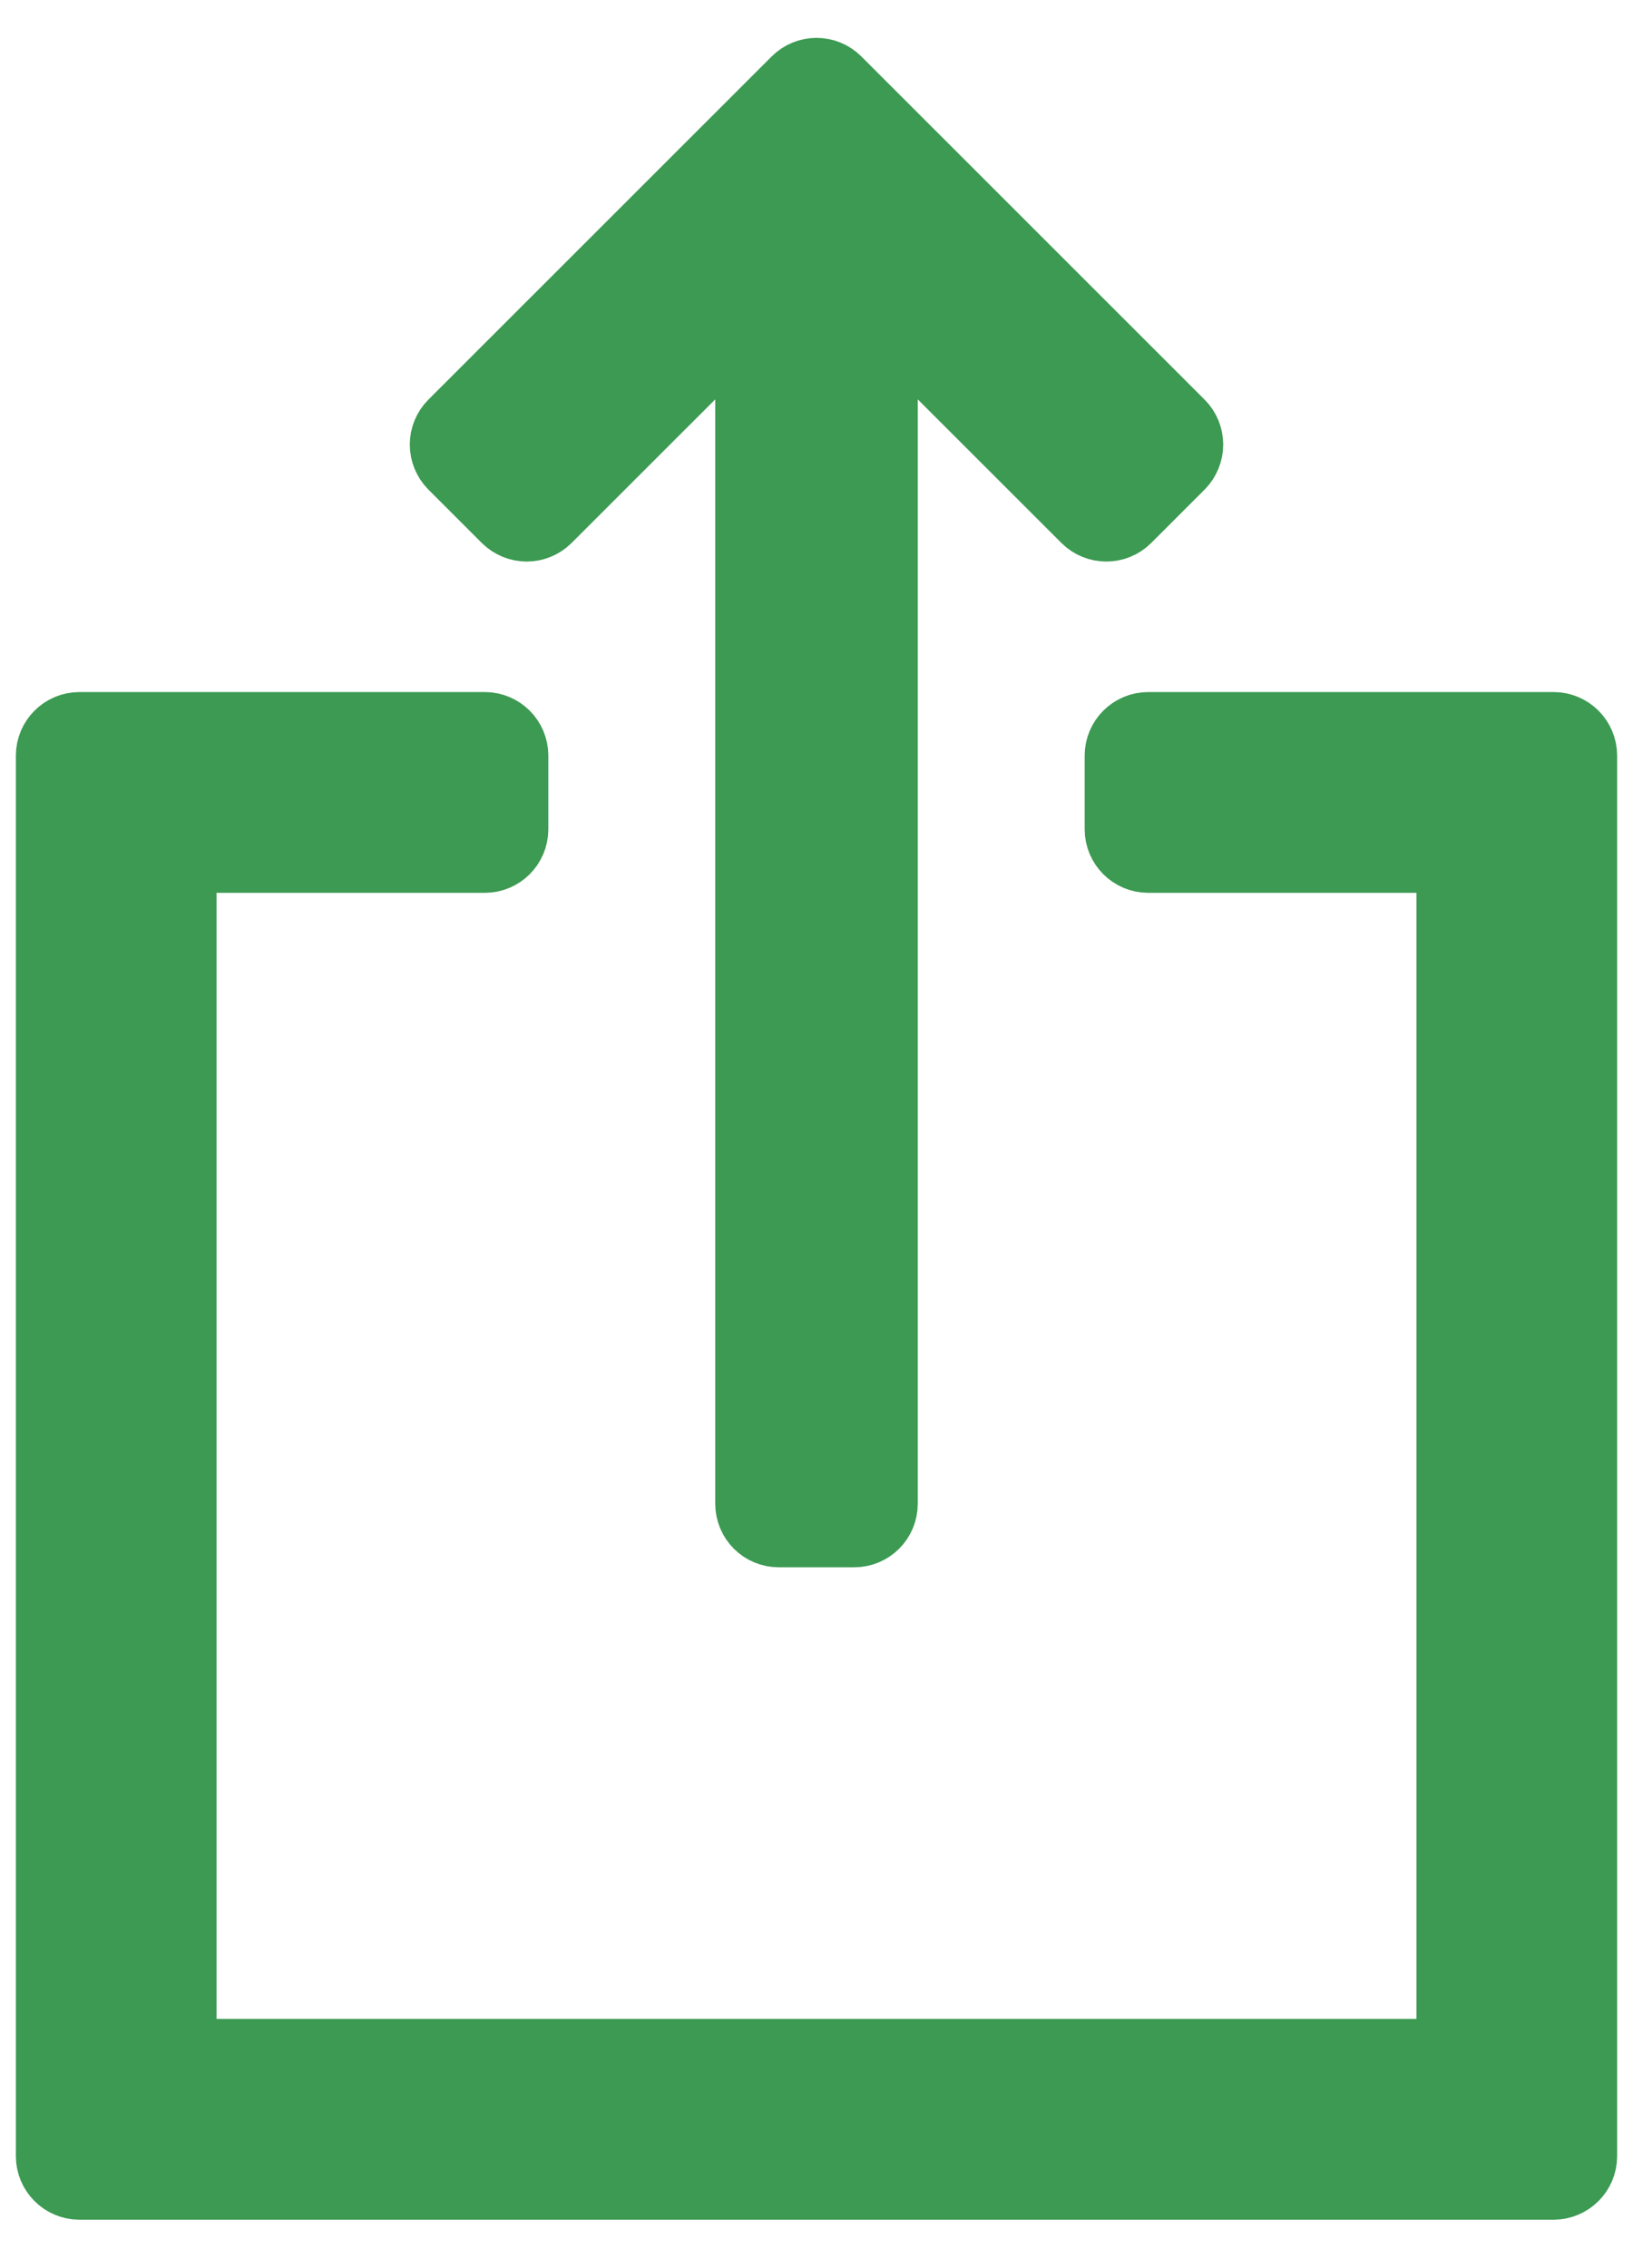 <svg width="18" height="25" viewBox="0 0 18 25" fill="none" xmlns="http://www.w3.org/2000/svg">
    <path d="M12.656 8.128C12.546 8.128 12.456 8.218 12.456 8.328V9.141C12.456 9.251 12.546 9.341 12.656 9.341H16.113V22.753H1.887V9.341H5.344C5.454 9.341 5.544 9.251 5.544 9.141V8.328C5.544 8.218 5.454 8.128 5.344 8.128H0.875C0.765 8.128 0.675 8.218 0.675 8.328V23.766C0.675 23.876 0.765 23.966 0.875 23.966H17.125C17.235 23.966 17.325 23.876 17.325 23.766V8.328C17.325 8.218 17.235 8.128 17.125 8.128H12.656Z" fill="#3C9A52" stroke="#3C9A52" stroke-width="1" stroke-linejoin="round"/>
    <path d="M5.075 4.759C5.038 4.796 5.017 4.847 5.017 4.9C5.017 4.953 5.038 5.004 5.075 5.042L5.664 5.631C5.743 5.709 5.869 5.709 5.947 5.631L8.384 3.195V16.575C8.384 16.686 8.473 16.775 8.584 16.775H9.416C9.527 16.775 9.616 16.686 9.616 16.575V3.195L12.053 5.631C12.131 5.709 12.258 5.709 12.336 5.631L12.925 5.042C12.962 5.004 12.983 4.953 12.983 4.9C12.983 4.847 12.962 4.796 12.925 4.759L9.141 0.976C9.063 0.898 8.937 0.898 8.859 0.976L5.075 4.759Z" fill="#3C9A52" stroke="#3C9A52" stroke-width="1" stroke-linejoin="round"/>
</svg>
